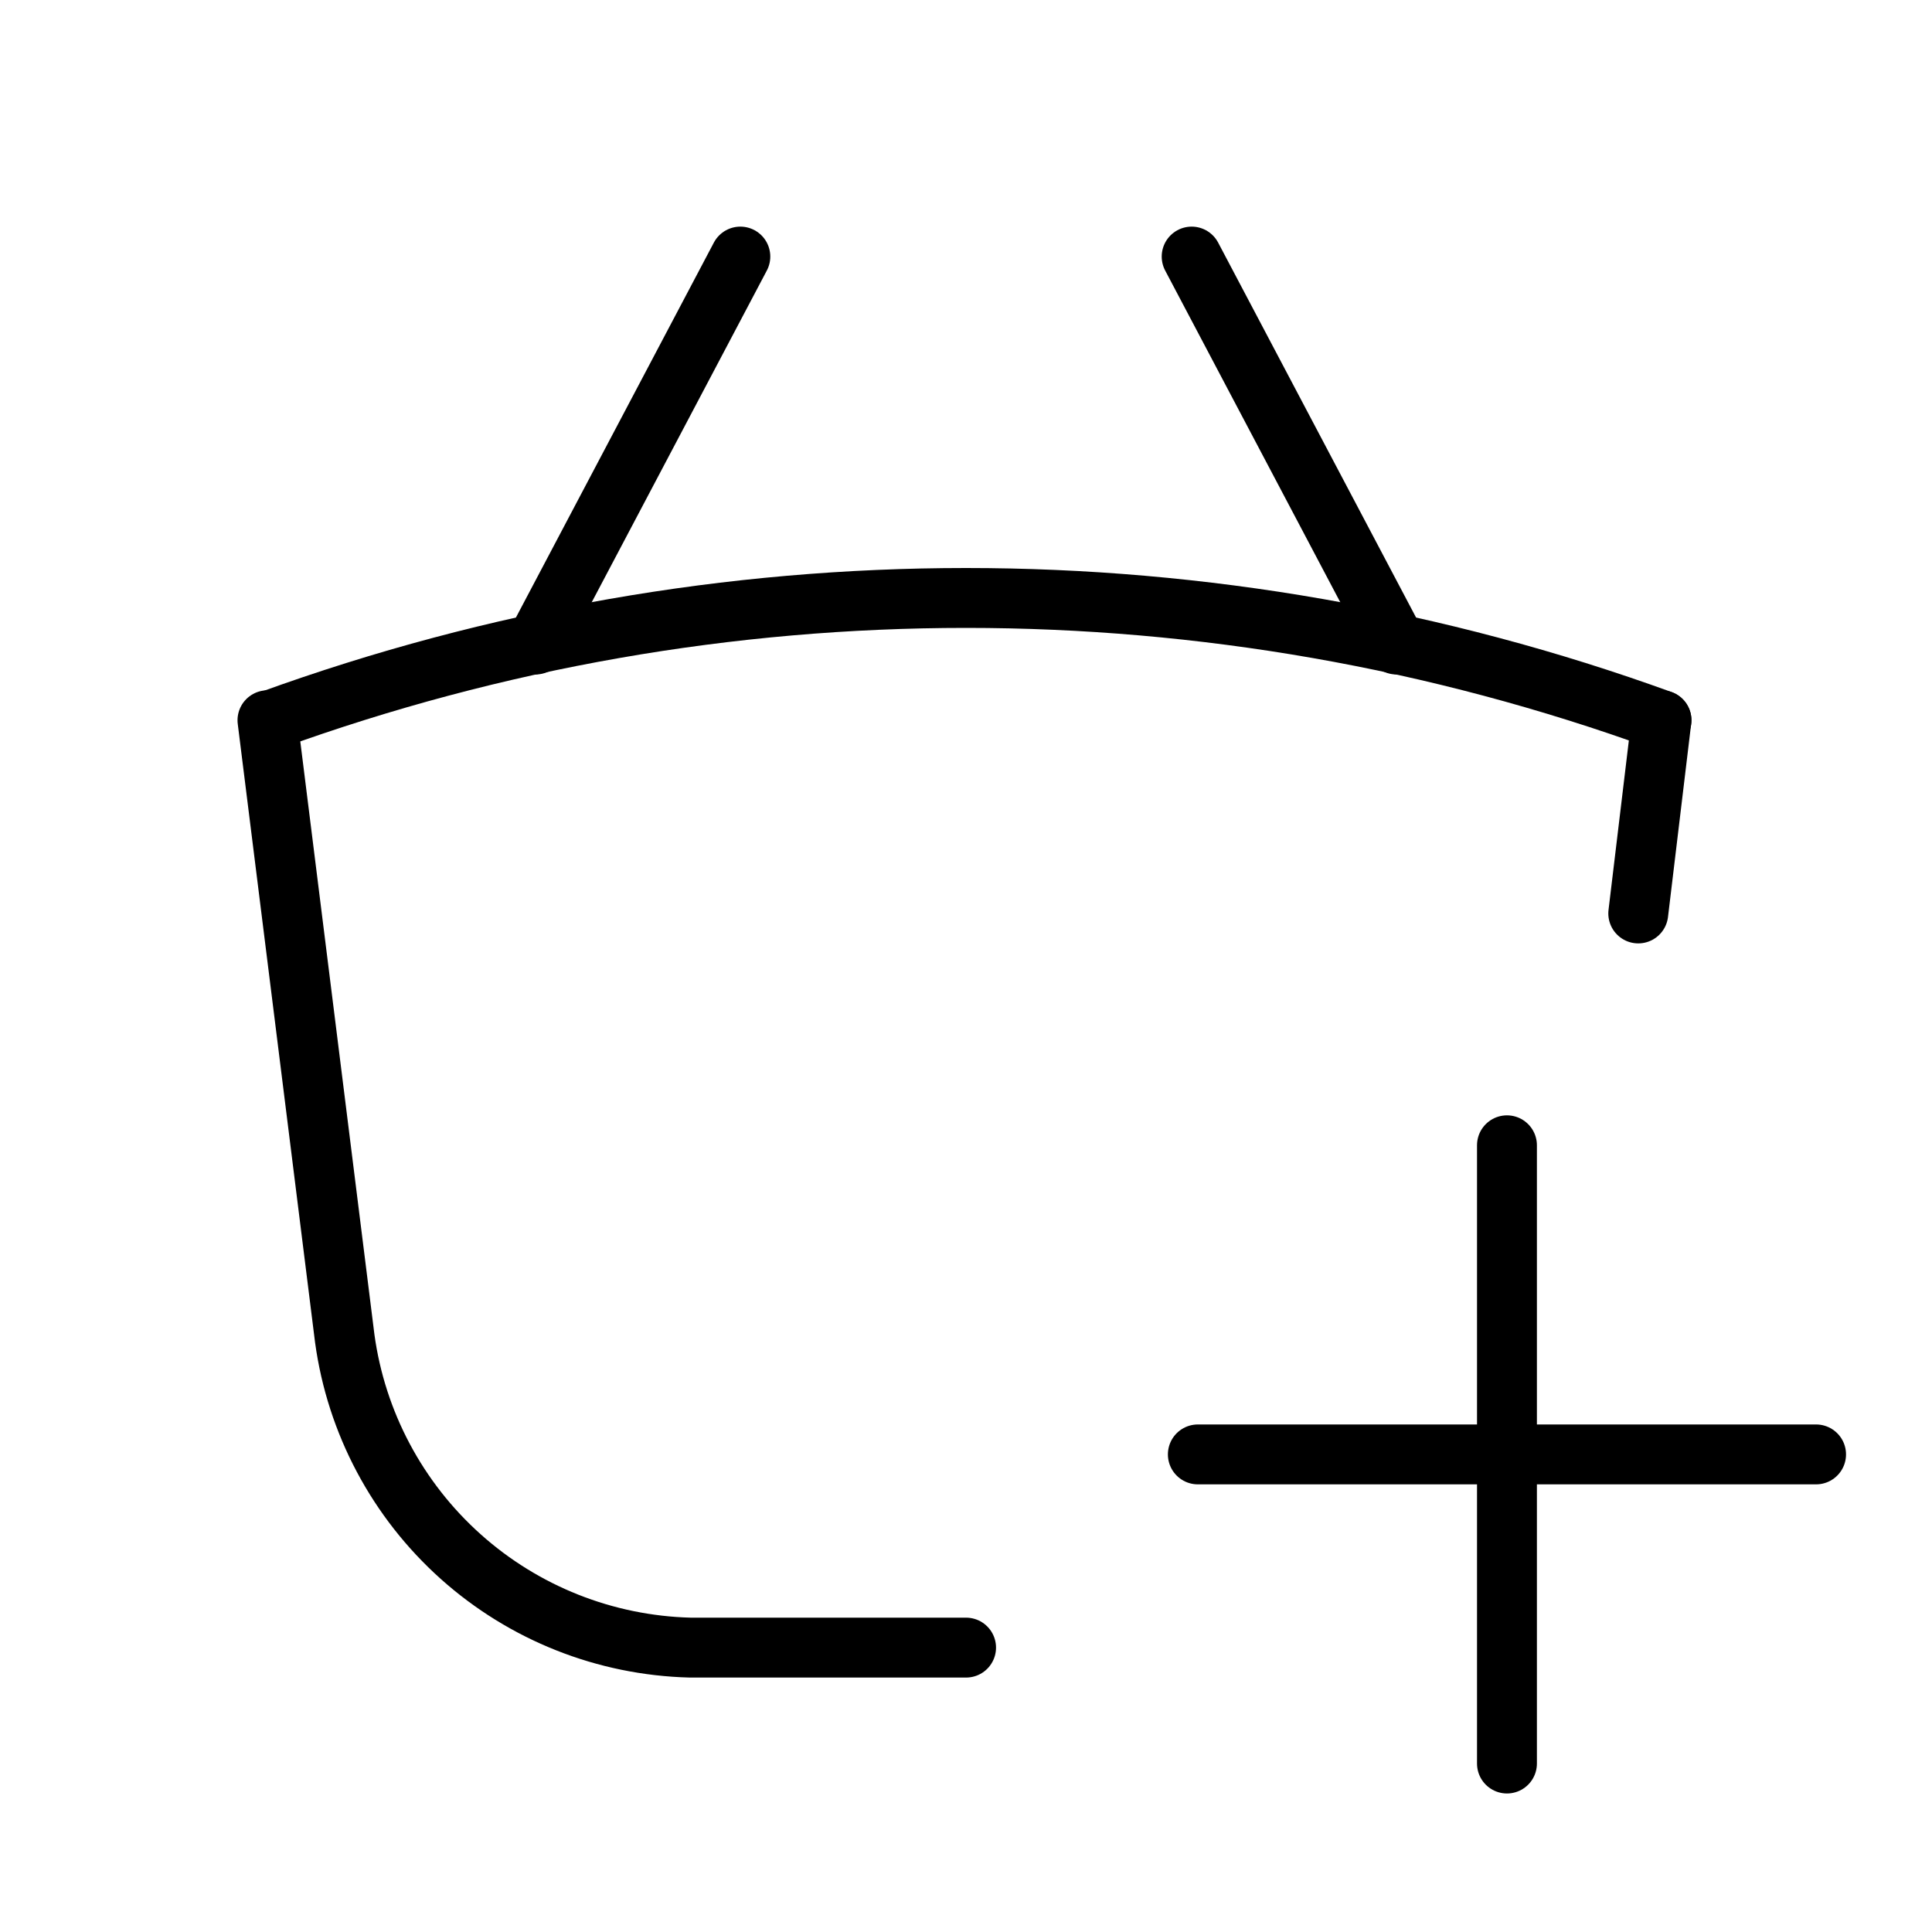 <!DOCTYPE svg PUBLIC "-//W3C//DTD SVG 1.1//EN" "http://www.w3.org/Graphics/SVG/1.1/DTD/svg11.dtd">
<!-- Uploaded to: SVG Repo, www.svgrepo.com, Transformed by: SVG Repo Mixer Tools -->
<svg width="800px" height="800px" viewBox="-0.5 0 25 25" fill="none" xmlns="http://www.w3.org/2000/svg">
<g id="SVGRepo_bgCarrier" stroke-width="0"/>
<g id="SVGRepo_tracerCarrier" stroke-linecap="round" stroke-linejoin="round"/>
<g id="SVGRepo_iconCarrier"> <path d="M12.001 21.32H8.431C7.332 21.292 6.28 20.875 5.461 20.142C4.642 19.409 4.11 18.409 3.961 17.32L2.961 9.32" stroke="#000000" stroke-width="0.775" stroke-linecap="round" stroke-linejoin="round"/> <path d="M20.999 9.32L20.699 11.82" stroke="#000000" stroke-width="0.775" stroke-linecap="round" stroke-linejoin="round"/> <path d="M3 9.32C8.814 7.21 15.186 7.21 21 9.32" stroke="#000000" stroke-width="0.775" stroke-linecap="round" stroke-linejoin="round"/> <path d="M6.43 8.34L9.08 3.32" stroke="#000000" stroke-width="0.775" stroke-linecap="round" stroke-linejoin="round"/> <path d="M17.57 8.34L14.92 3.32" stroke="#000000" stroke-width="0.775" stroke-linecap="round" stroke-linejoin="round"/> <path d="M19 22.82V14.82" stroke="#000000" stroke-width="0.775" stroke-linecap="round" stroke-linejoin="round"/> <path d="M15 18.82H23" stroke="#000000" stroke-width="0.775" stroke-linecap="round" stroke-linejoin="round"/> </g>
</svg>